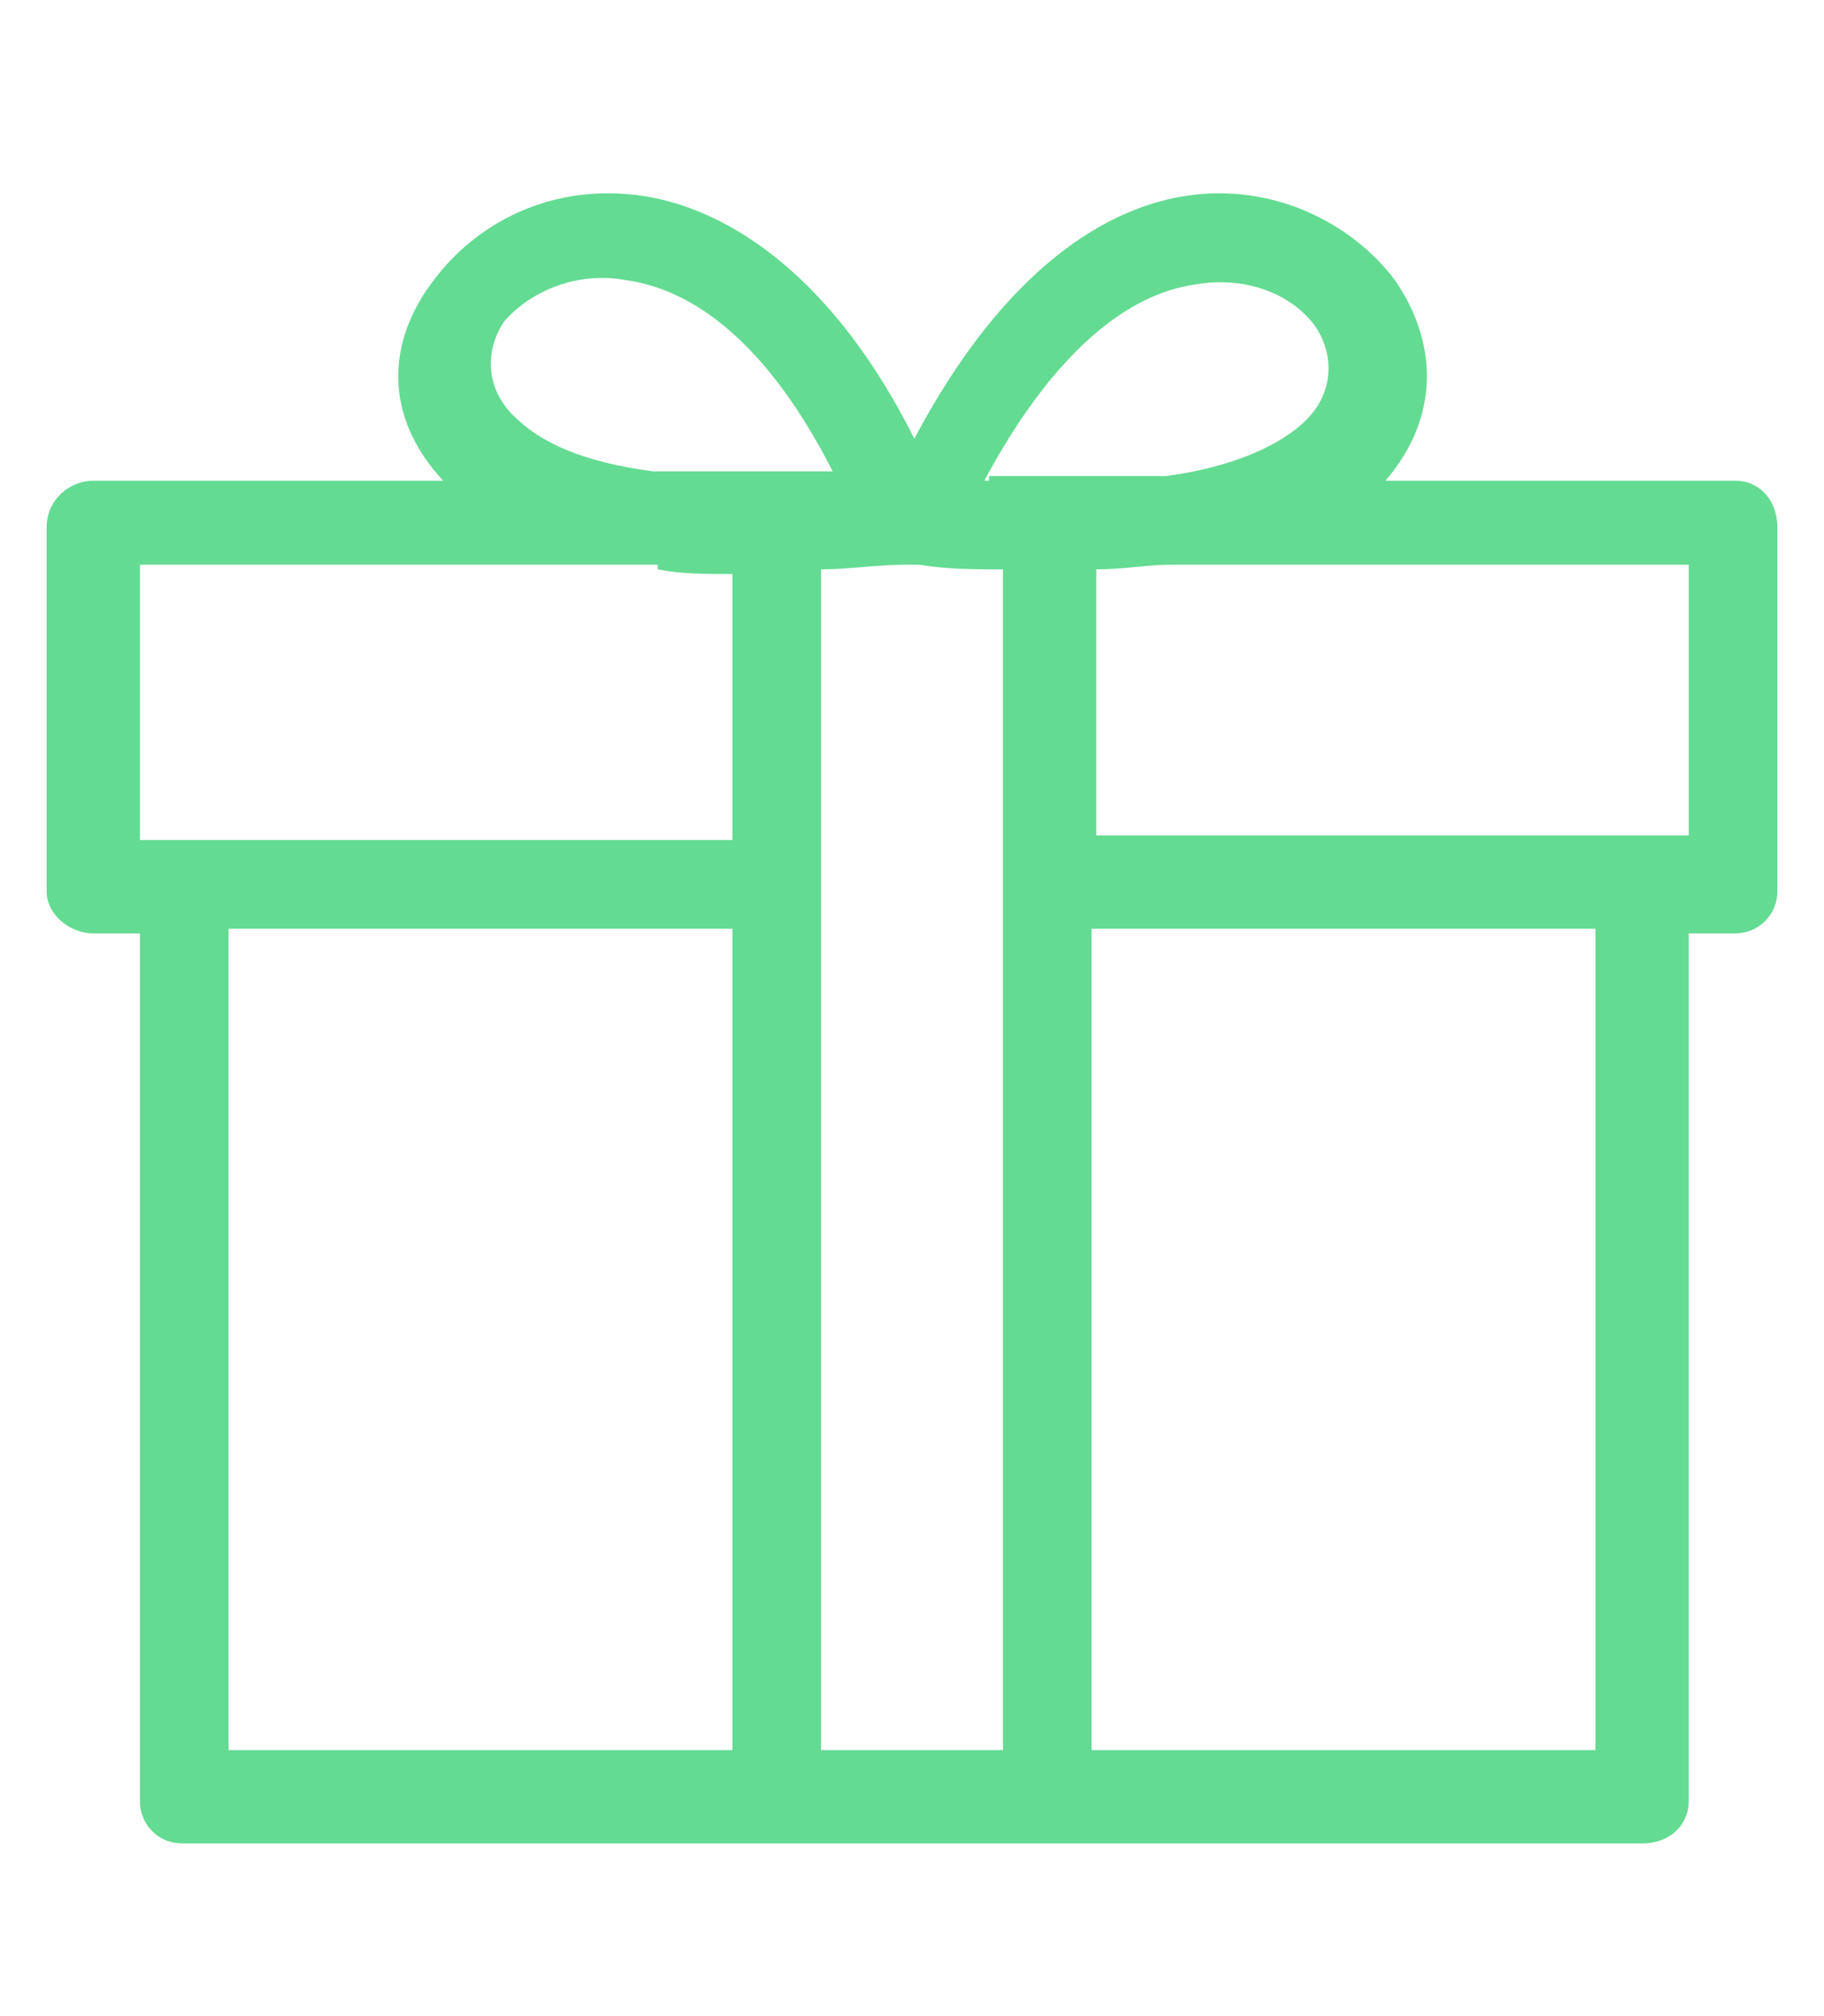 <?xml version="1.0" encoding="UTF-8"?>
<svg id="_レイヤー_1" xmlns="http://www.w3.org/2000/svg" version="1.1" viewBox="0 0 39.1 43.2">
  <!-- Generator: Adobe Illustrator 29.1.0, SVG Export Plug-In . SVG Version: 2.1.0 Build 142)  -->
  <defs>
    <style>
      .st0 {
        fill: #64db92;
      }
    </style>
  </defs>
  <path class="st0" d="M17.9,10.2c-1.4-2.8-3-4-4.5-4.2-1.1-.2-2.1.3-2.6.9-.4.6-.4,1.4.2,2h0c.6.6,1.5,1,3,1.2h3.9ZM21.2,10.2h3.8c1.5-.2,2.5-.7,3-1.2h0c.6-.6.6-1.4.2-2-.5-.7-1.5-1.1-2.6-.9-1.4.2-3,1.4-4.5,4.2h.1ZM22.5,39.5H3.9c-.5,0-.9-.4-.9-.9v-18.6h-1c-.5,0-1-.4-1-.9v-7.8c0-.6.5-1,1-1h7.5c-1.3-1.4-1.2-3-.2-4.3.9-1.2,2.5-2.1,4.5-1.8,1.9.3,4.1,1.8,5.8,5.2,1.8-3.4,3.9-4.9,5.8-5.2,1.9-.3,3.6.6,4.5,1.8.9,1.3,1,2.9-.2,4.3h7.5c.5,0,.9.4.9,1v7.8c0,.5-.4.9-.9.9h-1v18.6c0,.5-.4.9-1,.9h-12.7ZM19.7,12.1h-.3c-.6,0-1.2.1-1.8.1v25.3h3.9V12.2c-.6,0-1.2,0-1.8-.1h0ZM34.2,37.5v-17.6h-10.8v17.6h10.8ZM4.9,37.5h10.8v-17.6H4.9v17.6ZM14.1,12.1H3v5.9h12.7v-5.7c-.6,0-1.1,0-1.6-.1h0ZM36.2,12.1h-11.1c-.5,0-1,.1-1.6.1v5.7h12.7v-5.9h0Z"/>
</svg>